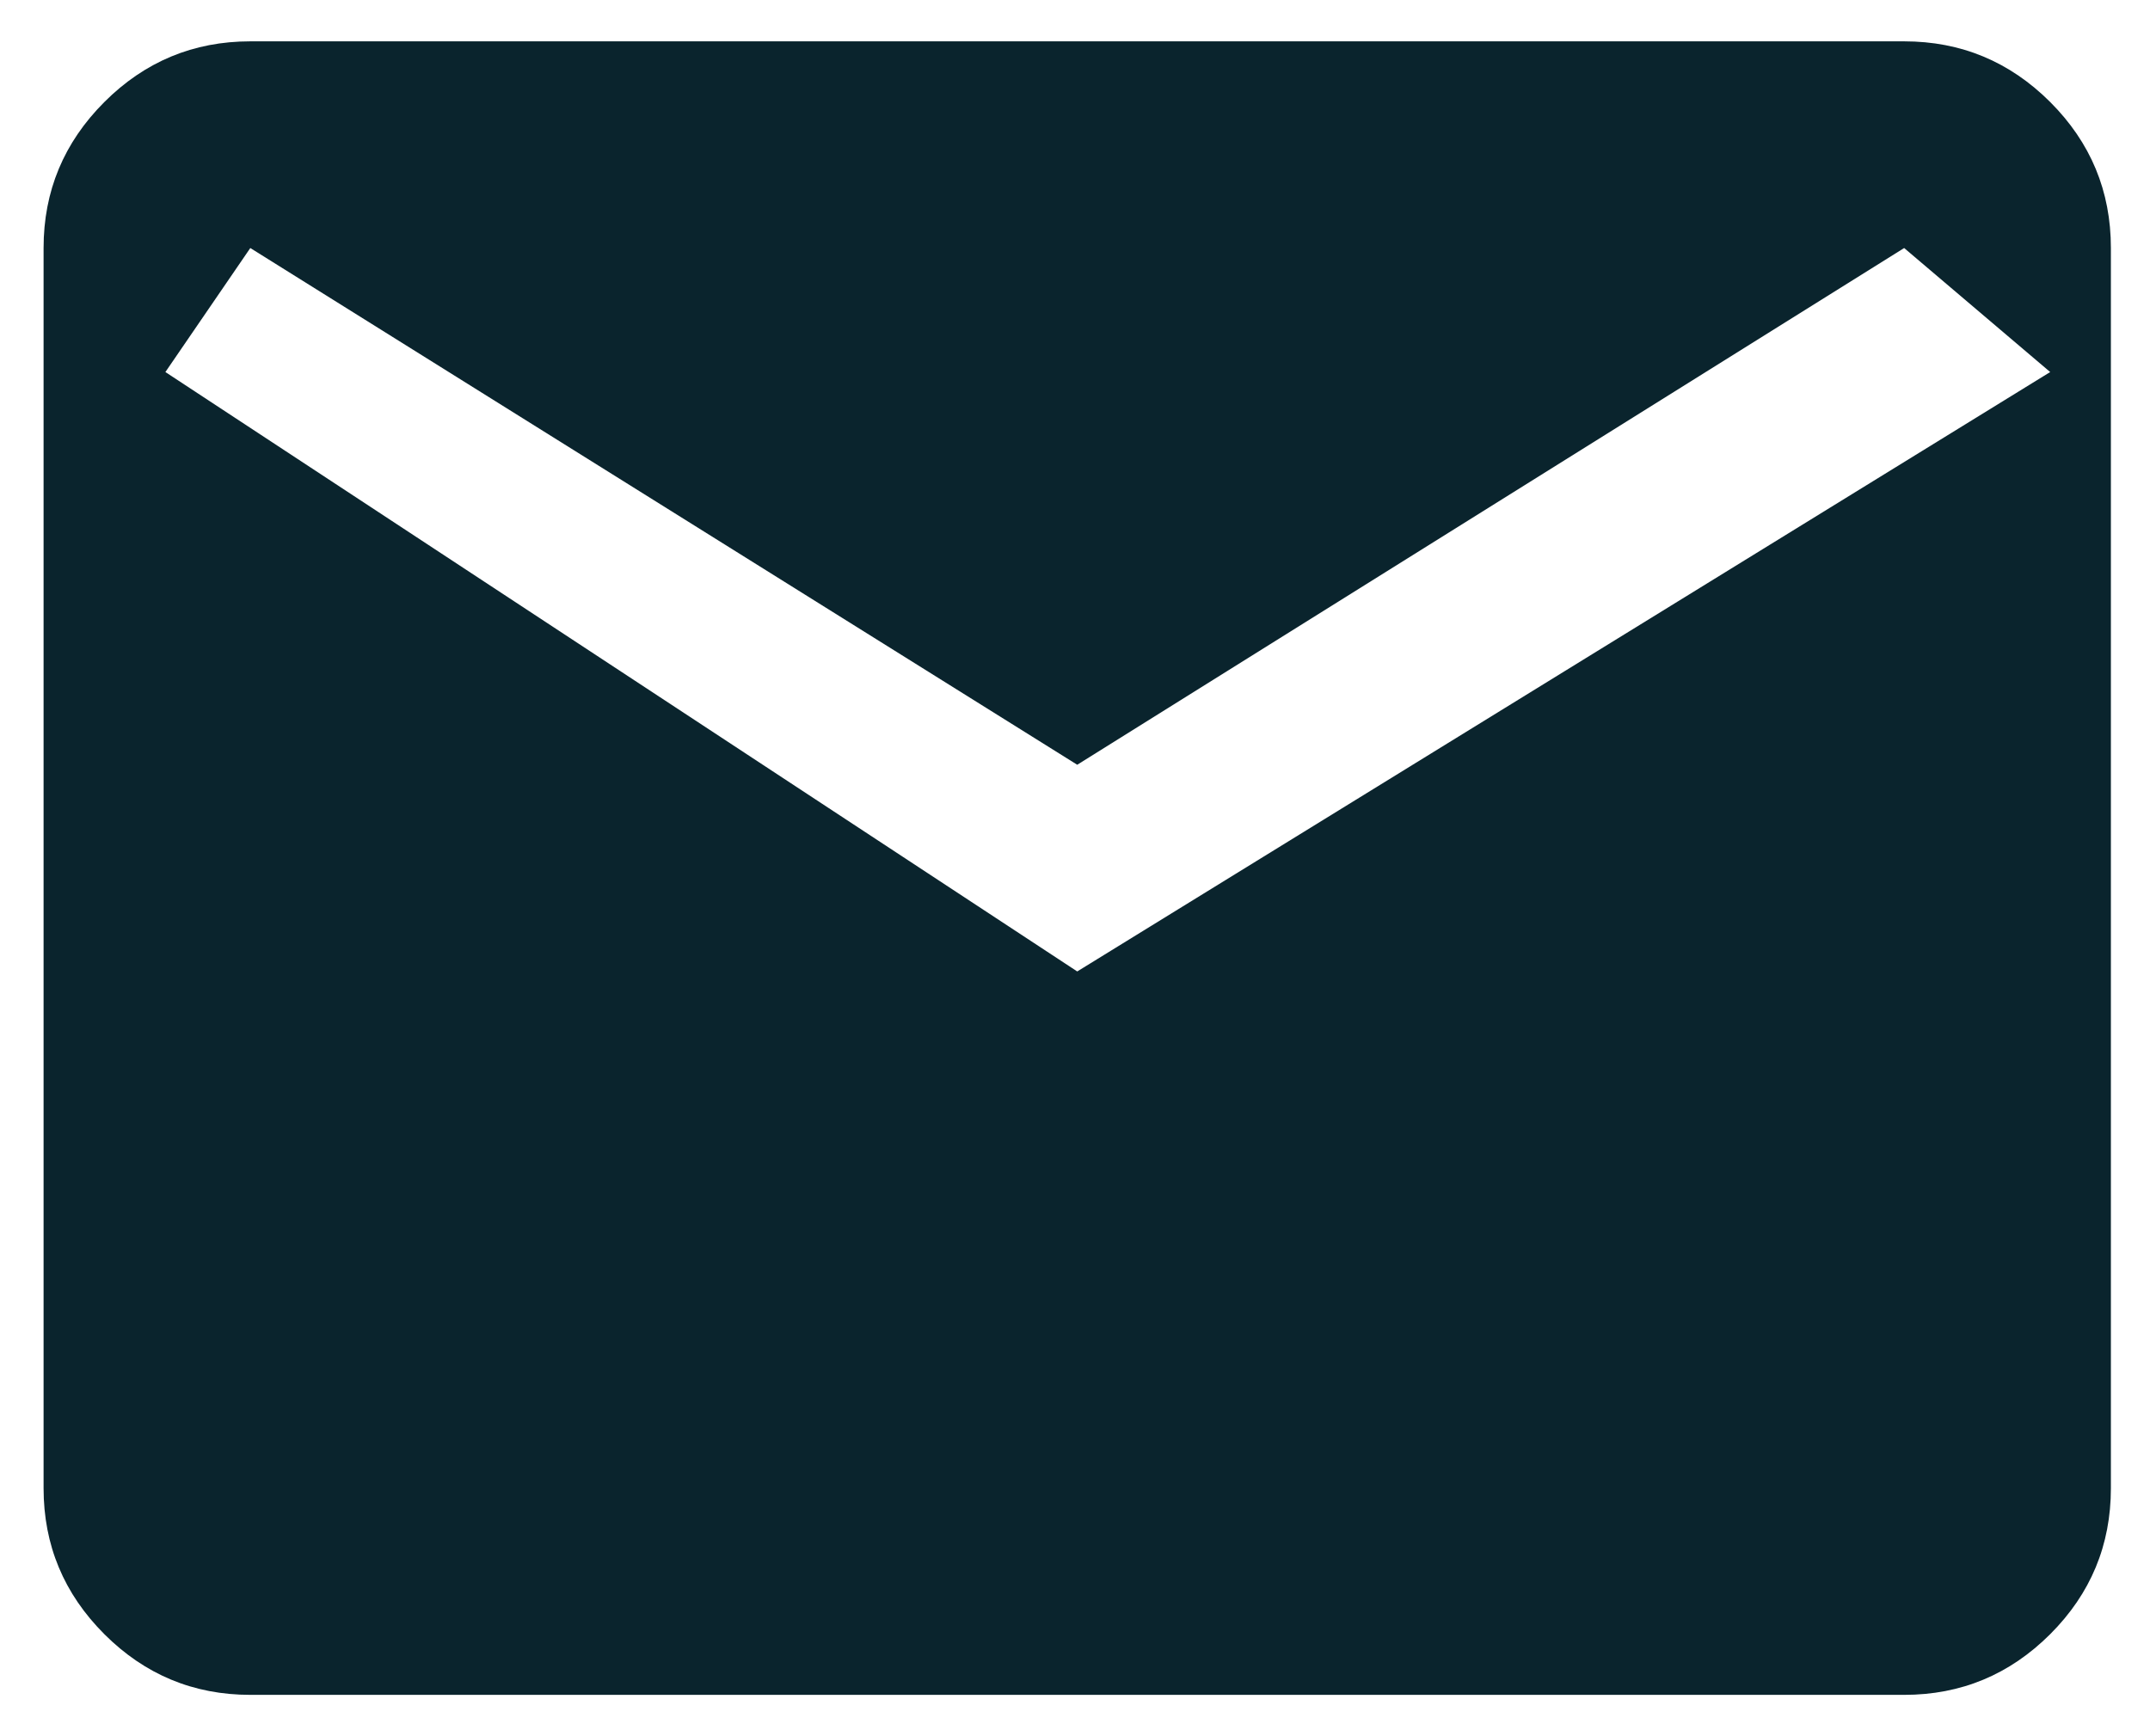 <svg width="26" height="21" viewBox="0 0 26 21" fill="none" xmlns="http://www.w3.org/2000/svg">
<path d="M3.027 20.5C2.34 20.5 1.751 20.255 1.262 19.766C0.772 19.276 0.527 18.688 0.527 18V3C0.527 2.312 0.772 1.724 1.262 1.234C1.751 0.745 2.34 0.5 3.027 0.5H23.027C23.715 0.5 24.303 0.745 24.793 1.234C25.283 1.724 25.527 2.312 25.527 3V18C25.527 18.688 25.283 19.276 24.793 19.766C24.303 20.255 23.715 20.5 23.027 20.5H3.027ZM13.027 11.75L24.793 4.5L23.027 3L13.027 9.25L3.027 3L2 4.5L13.027 11.75Z" fill="#0A242D"/>
</svg>
